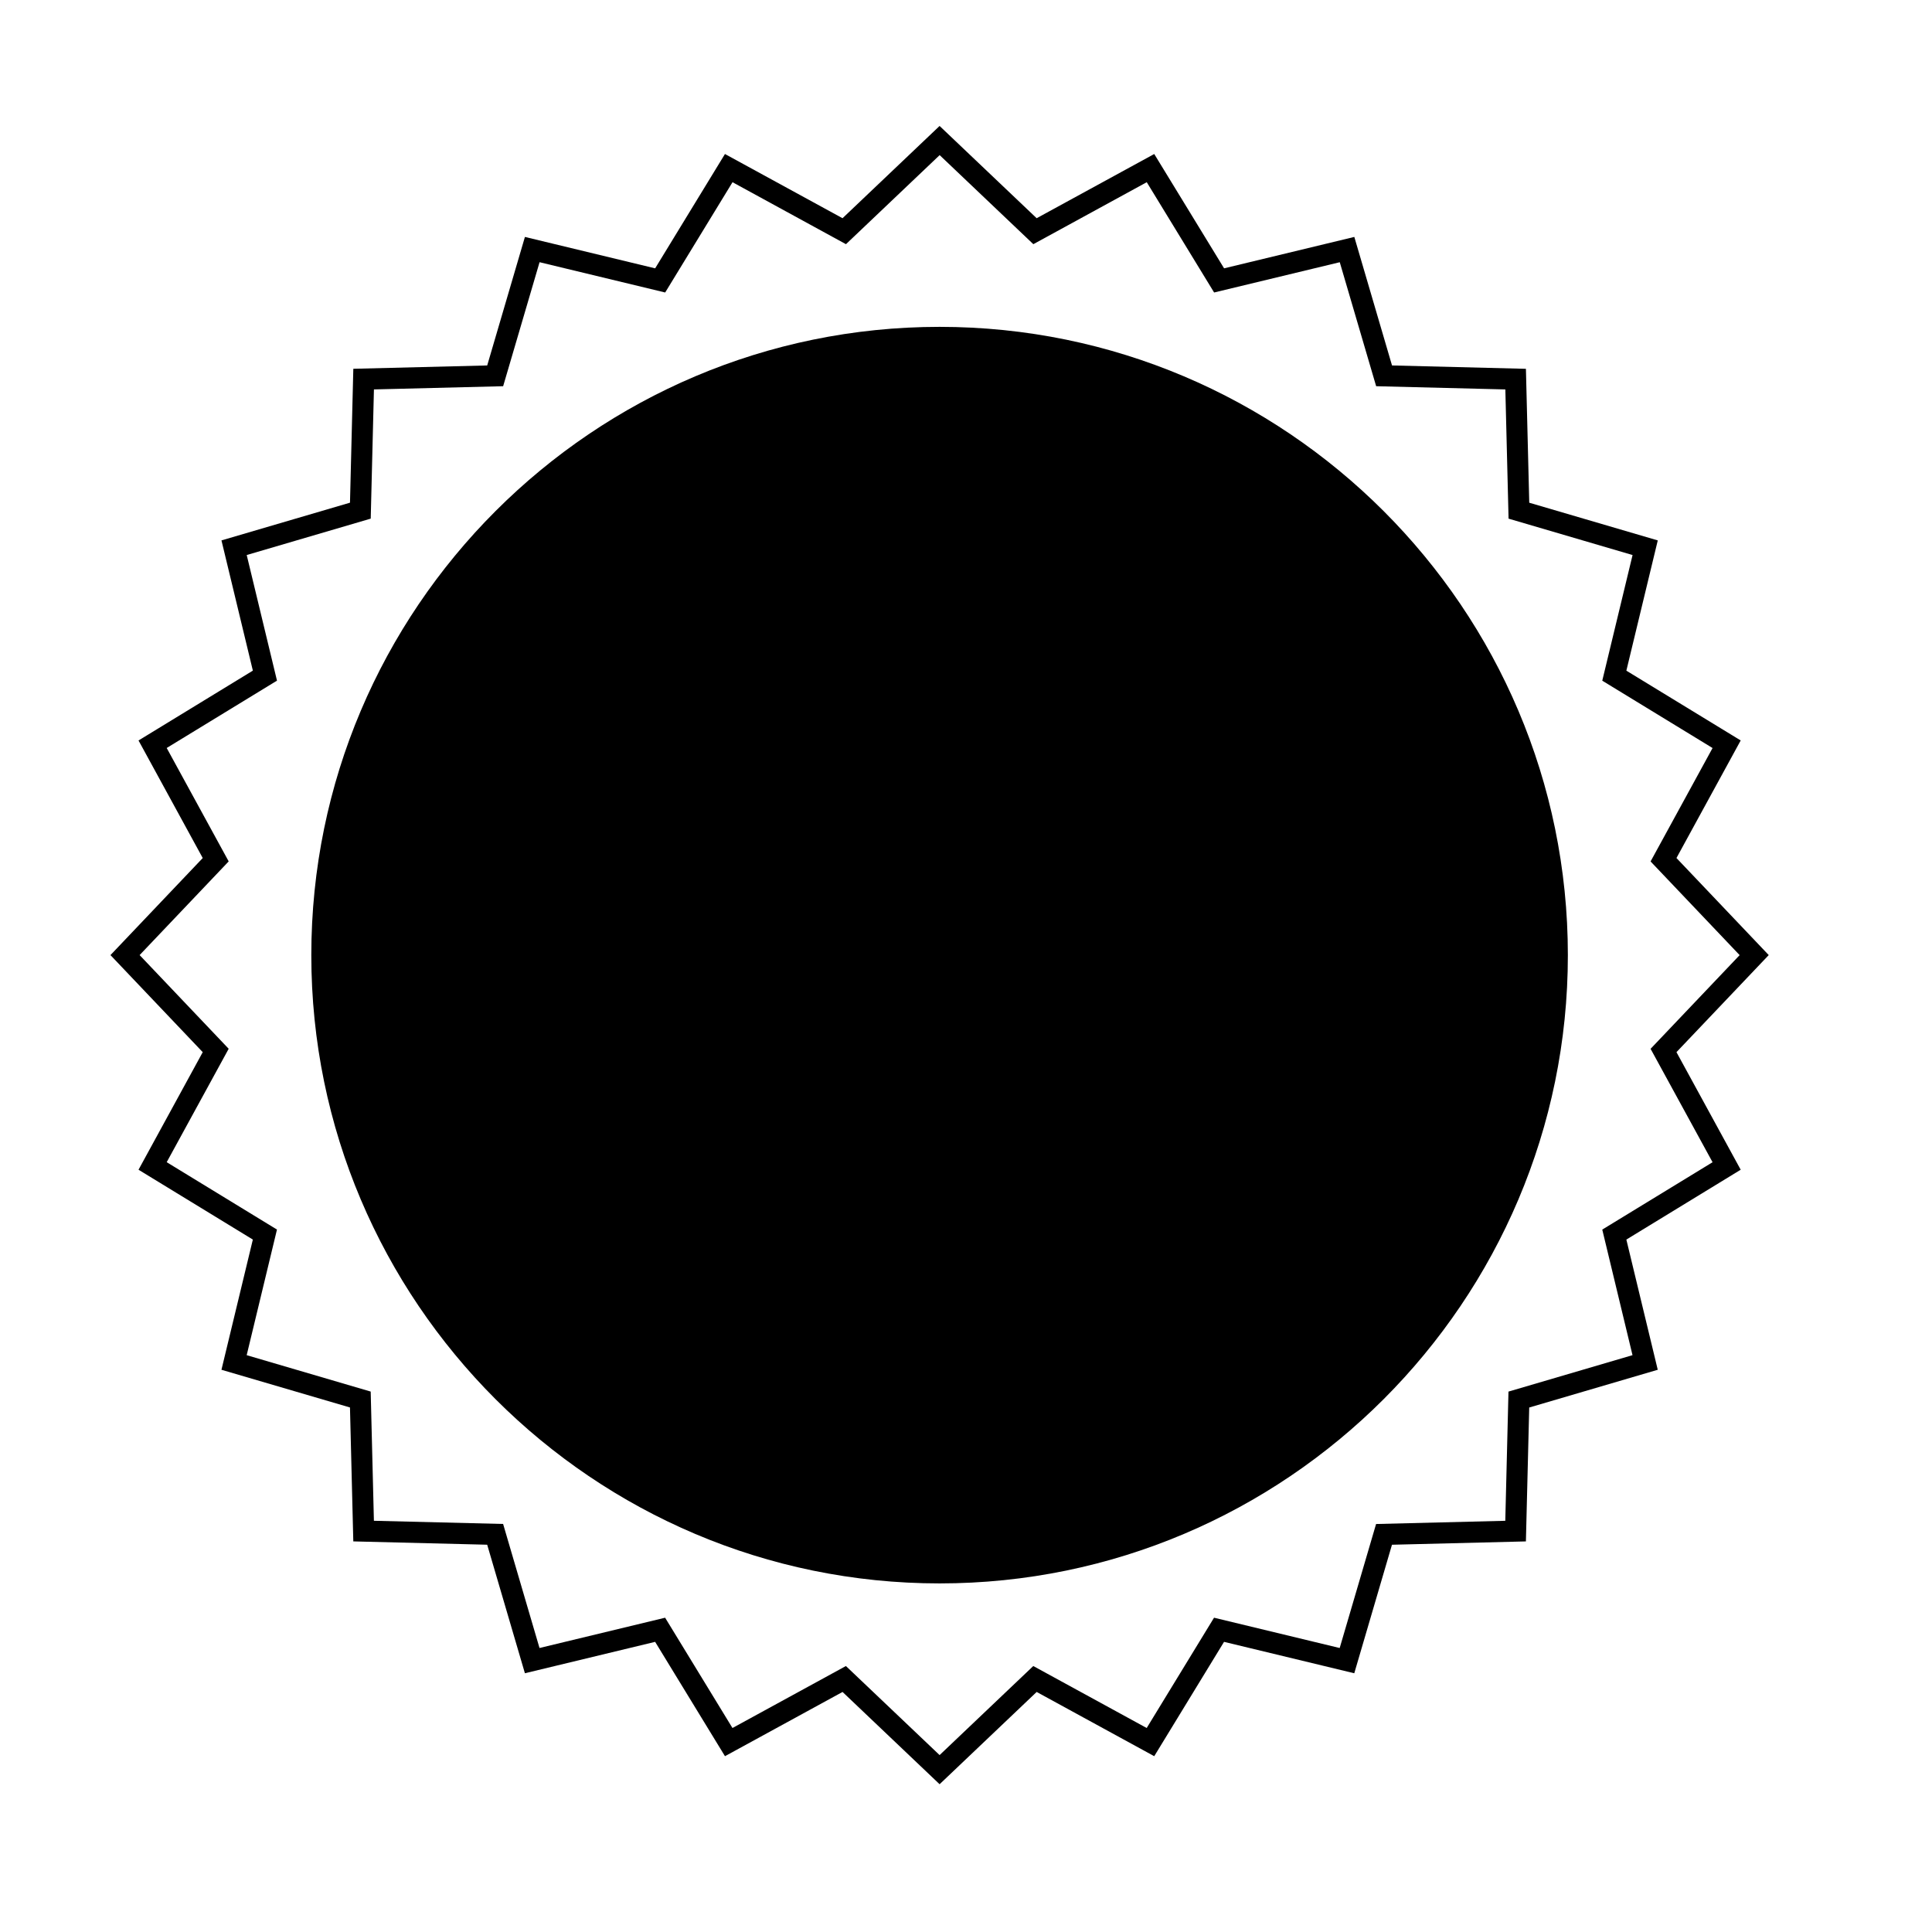 <?xml version="1.0" encoding="UTF-8"?>
<!-- The Best Svg Icon site in the world: iconSvg.co, Visit us! https://iconsvg.co -->
<svg fill="#000000" width="800px" height="800px" version="1.1" viewBox="144 144 512 512" xmlns="http://www.w3.org/2000/svg">
 <g>
  <path d="m588.28 422.83 24.453-25.723-24.453-25.723 17.023-31.156-30.301-18.496 8.324-34.516-34.059-9.992-0.883-35.484-35.484-0.891-9.992-34.059-34.512 8.32-18.512-30.297-31.16 17.016-25.723-24.449-25.723 24.449-31.156-17.016-18.5 30.301-34.512-8.324-9.996 34.059-35.48 0.883-0.883 35.484-34.059 9.996 8.32 34.512-30.301 18.508 17.016 31.156-24.453 25.723 24.453 25.723-17.016 31.156 30.297 18.508-8.32 34.504 34.059 9.992 0.883 35.492 35.48 0.879 9.996 34.062 34.512-8.32 18.508 30.301 31.156-17.023 25.723 24.453 25.723-24.453 31.156 17.023 18.5-30.301 34.512 8.324 9.992-34.059 35.492-0.883 0.879-35.484 34.062-10.004-8.32-34.5 30.301-18.512zm-11.648 80.301-32.871 9.656-0.844 34.238-34.242 0.852-9.645 32.863-33.297-8.031-17.848 29.23-30.055-16.426-24.828 23.602-24.828-23.602-30.062 16.426-17.848-29.23-33.289 8.027-9.645-32.871-34.242-0.844-0.852-34.242-32.863-9.645 8.027-33.289-29.223-17.855 16.426-30.055-23.602-24.828 23.602-24.828-16.426-30.055 29.227-17.848-8.023-33.289 32.863-9.645 0.852-34.242 34.242-0.852 9.652-32.863 33.289 8.027 17.848-29.227 30.062 16.426 24.828-23.602 24.828 23.602 30.055-16.426 17.852 29.227 33.297-8.023 9.645 32.859 34.238 0.855 0.852 34.242 32.863 9.645-8.031 33.297 29.23 17.848-16.426 30.055 23.602 24.828-23.602 24.828 16.426 30.055-29.23 17.852z"/>
  <path d="m393 230.62c-91.805 0-166.5 74.688-166.5 166.5 0 91.812 74.691 166.5 166.5 166.5s166.5-74.691 166.5-166.5c0.004-91.809-74.691-166.5-166.5-166.5z"/>
 </g>
</svg>